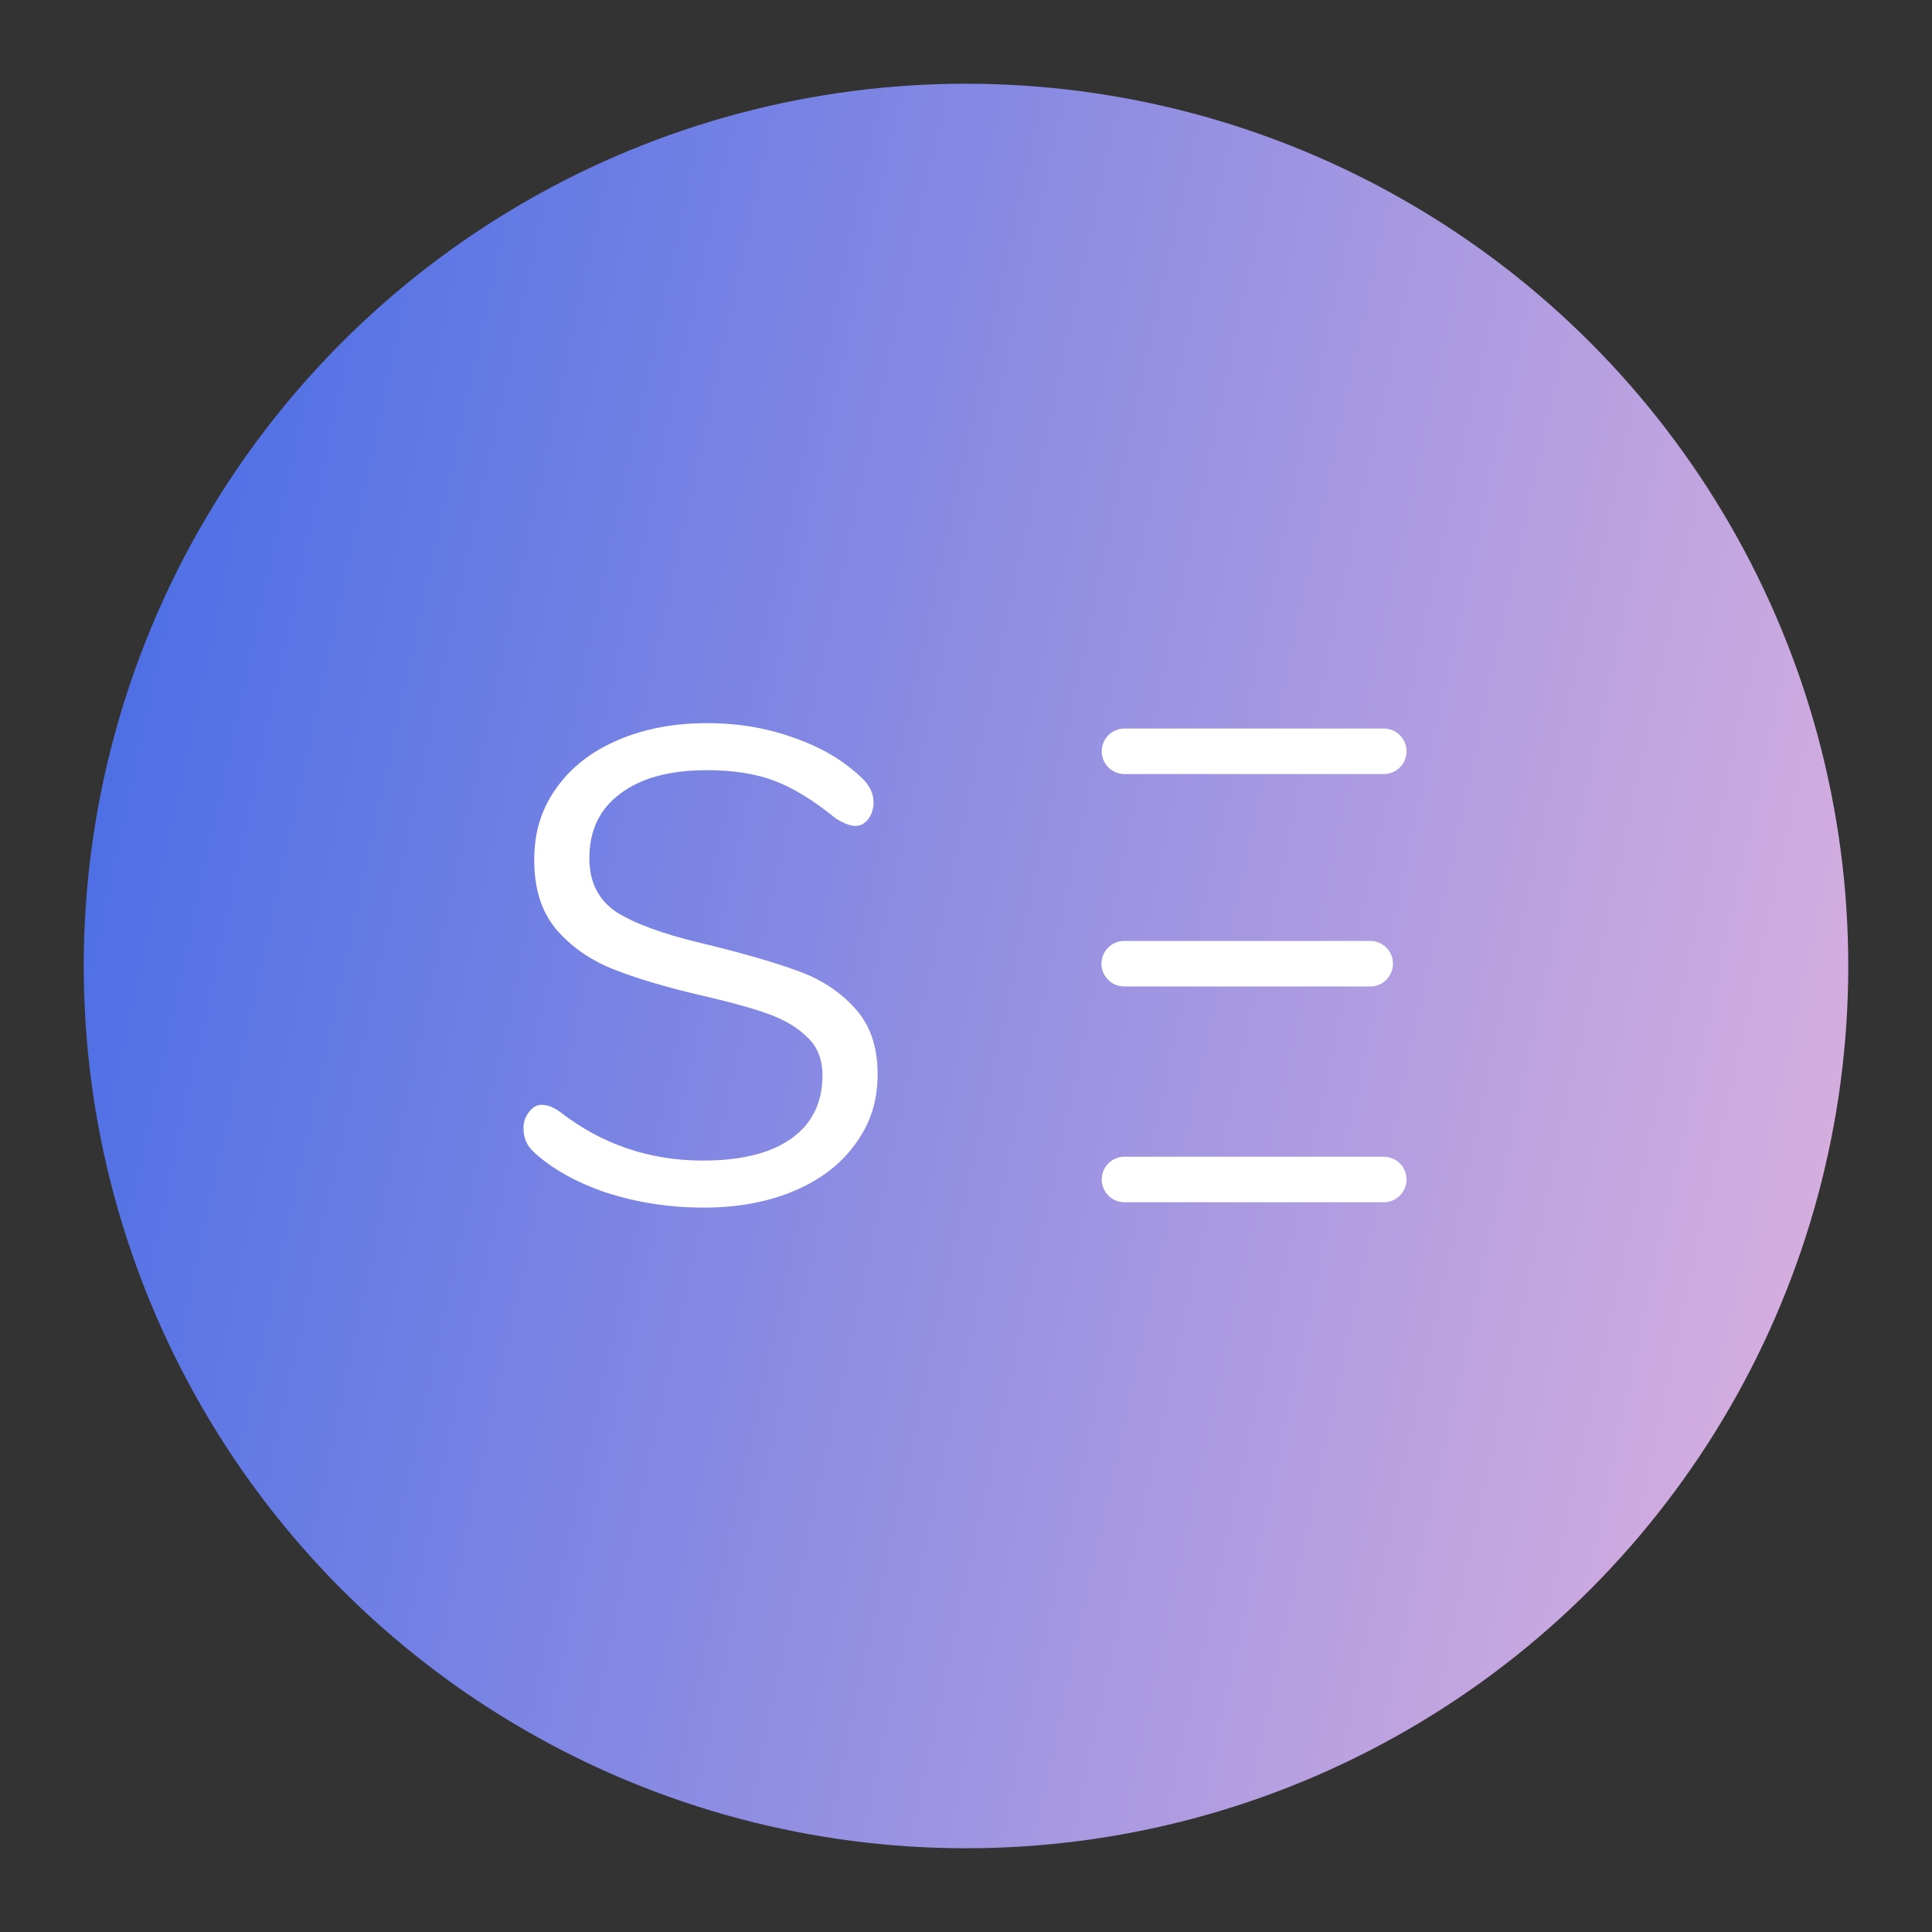 <?xml version="1.0" encoding="UTF-8"?> <svg xmlns="http://www.w3.org/2000/svg" width="300" height="300" viewBox="0 0 300 300" fill="none"><rect x="0" y="0" width="300" height="300" fill="#333333" stroke="none"/> <circle cx="150" cy="150" r="136.998" fill="url(#paint0_linear_220_20)"></circle> <path d="M94.221 185.219C99.022 186.749 104.029 187.516 109.247 187.516H109.252C114.539 187.516 119.236 186.65 123.338 184.909C127.441 183.168 130.604 180.733 132.832 177.605C135.128 174.476 136.275 171.067 136.275 166.754C136.275 162.44 135.059 158.997 132.625 156.425C130.259 153.848 127.268 151.939 123.653 150.685C120.038 149.362 115.065 147.936 108.735 146.406C102.891 145.014 98.543 143.415 95.691 141.606C92.907 139.727 91.515 136.947 91.515 133.259C91.515 128.949 93.114 125.61 96.315 123.244C99.513 120.809 103.999 119.594 109.773 119.594C113.875 119.594 117.387 120.15 120.309 121.262C123.231 122.374 126.394 124.321 129.802 127.105C131.052 127.868 132.06 128.251 132.827 128.251C133.594 128.251 134.254 127.902 134.809 127.208C135.365 126.446 135.645 125.575 135.645 124.601C135.645 123.283 135.09 122.063 133.978 120.952C131.125 118.168 127.579 116.048 123.334 114.587C119.158 113.057 114.638 112.29 109.769 112.29C104.55 112.29 99.892 113.195 95.785 114.996C91.752 116.733 88.589 119.236 86.292 122.507C84.064 125.709 82.953 129.186 82.953 133.569C82.953 137.951 84.064 141.498 86.292 144.213C88.589 146.927 91.545 149.013 95.16 150.474C98.849 151.935 103.542 153.327 109.247 154.649C113.492 155.623 116.866 156.563 119.37 157.468C121.873 158.368 123.89 159.588 125.42 161.118C126.949 162.578 127.717 164.526 127.717 166.961C127.717 171.205 126.114 174.472 122.916 176.769C119.719 179.065 115.125 180.212 109.144 180.212C100.866 180.212 93.493 177.708 87.025 172.701C85.982 171.938 85.008 171.554 84.103 171.554C83.336 171.554 82.677 171.934 82.121 172.701C81.565 173.394 81.285 174.23 81.285 175.204C81.285 176.665 81.806 177.88 82.849 178.854C85.702 181.496 89.49 183.62 94.221 185.219Z" fill="white"></path> <path d="M174.609 120.193H214.87C216.822 120.193 218.404 118.612 218.404 116.66C218.404 114.707 216.822 113.126 214.87 113.126H174.609C172.657 113.126 171.076 114.707 171.076 116.66C171.076 118.612 172.657 120.193 174.609 120.193Z" fill="white"></path> <path d="M174.609 186.684H214.87C216.822 186.684 218.404 185.103 218.404 183.15C218.404 181.198 216.822 179.617 214.87 179.617H174.609C172.657 179.617 171.076 181.198 171.076 183.15C171.076 185.103 172.657 186.684 174.609 186.684Z" fill="white"></path> <path d="M174.57 153.176H212.767C214.719 153.176 216.301 151.594 216.301 149.642C216.301 147.69 214.719 146.109 212.767 146.109H174.57C172.618 146.109 171.037 147.69 171.037 149.642C171.037 151.594 172.618 153.176 174.57 153.176Z" fill="white"></path> <defs> <linearGradient id="paint0_linear_220_20" x1="39.641" y1="-87.671" x2="412.317" y2="-6.941" gradientUnits="userSpaceOnUse"> <stop stop-color="#446BE6"></stop> <stop offset="1" stop-color="#FFC1DD"></stop> </linearGradient> </defs> </svg> 